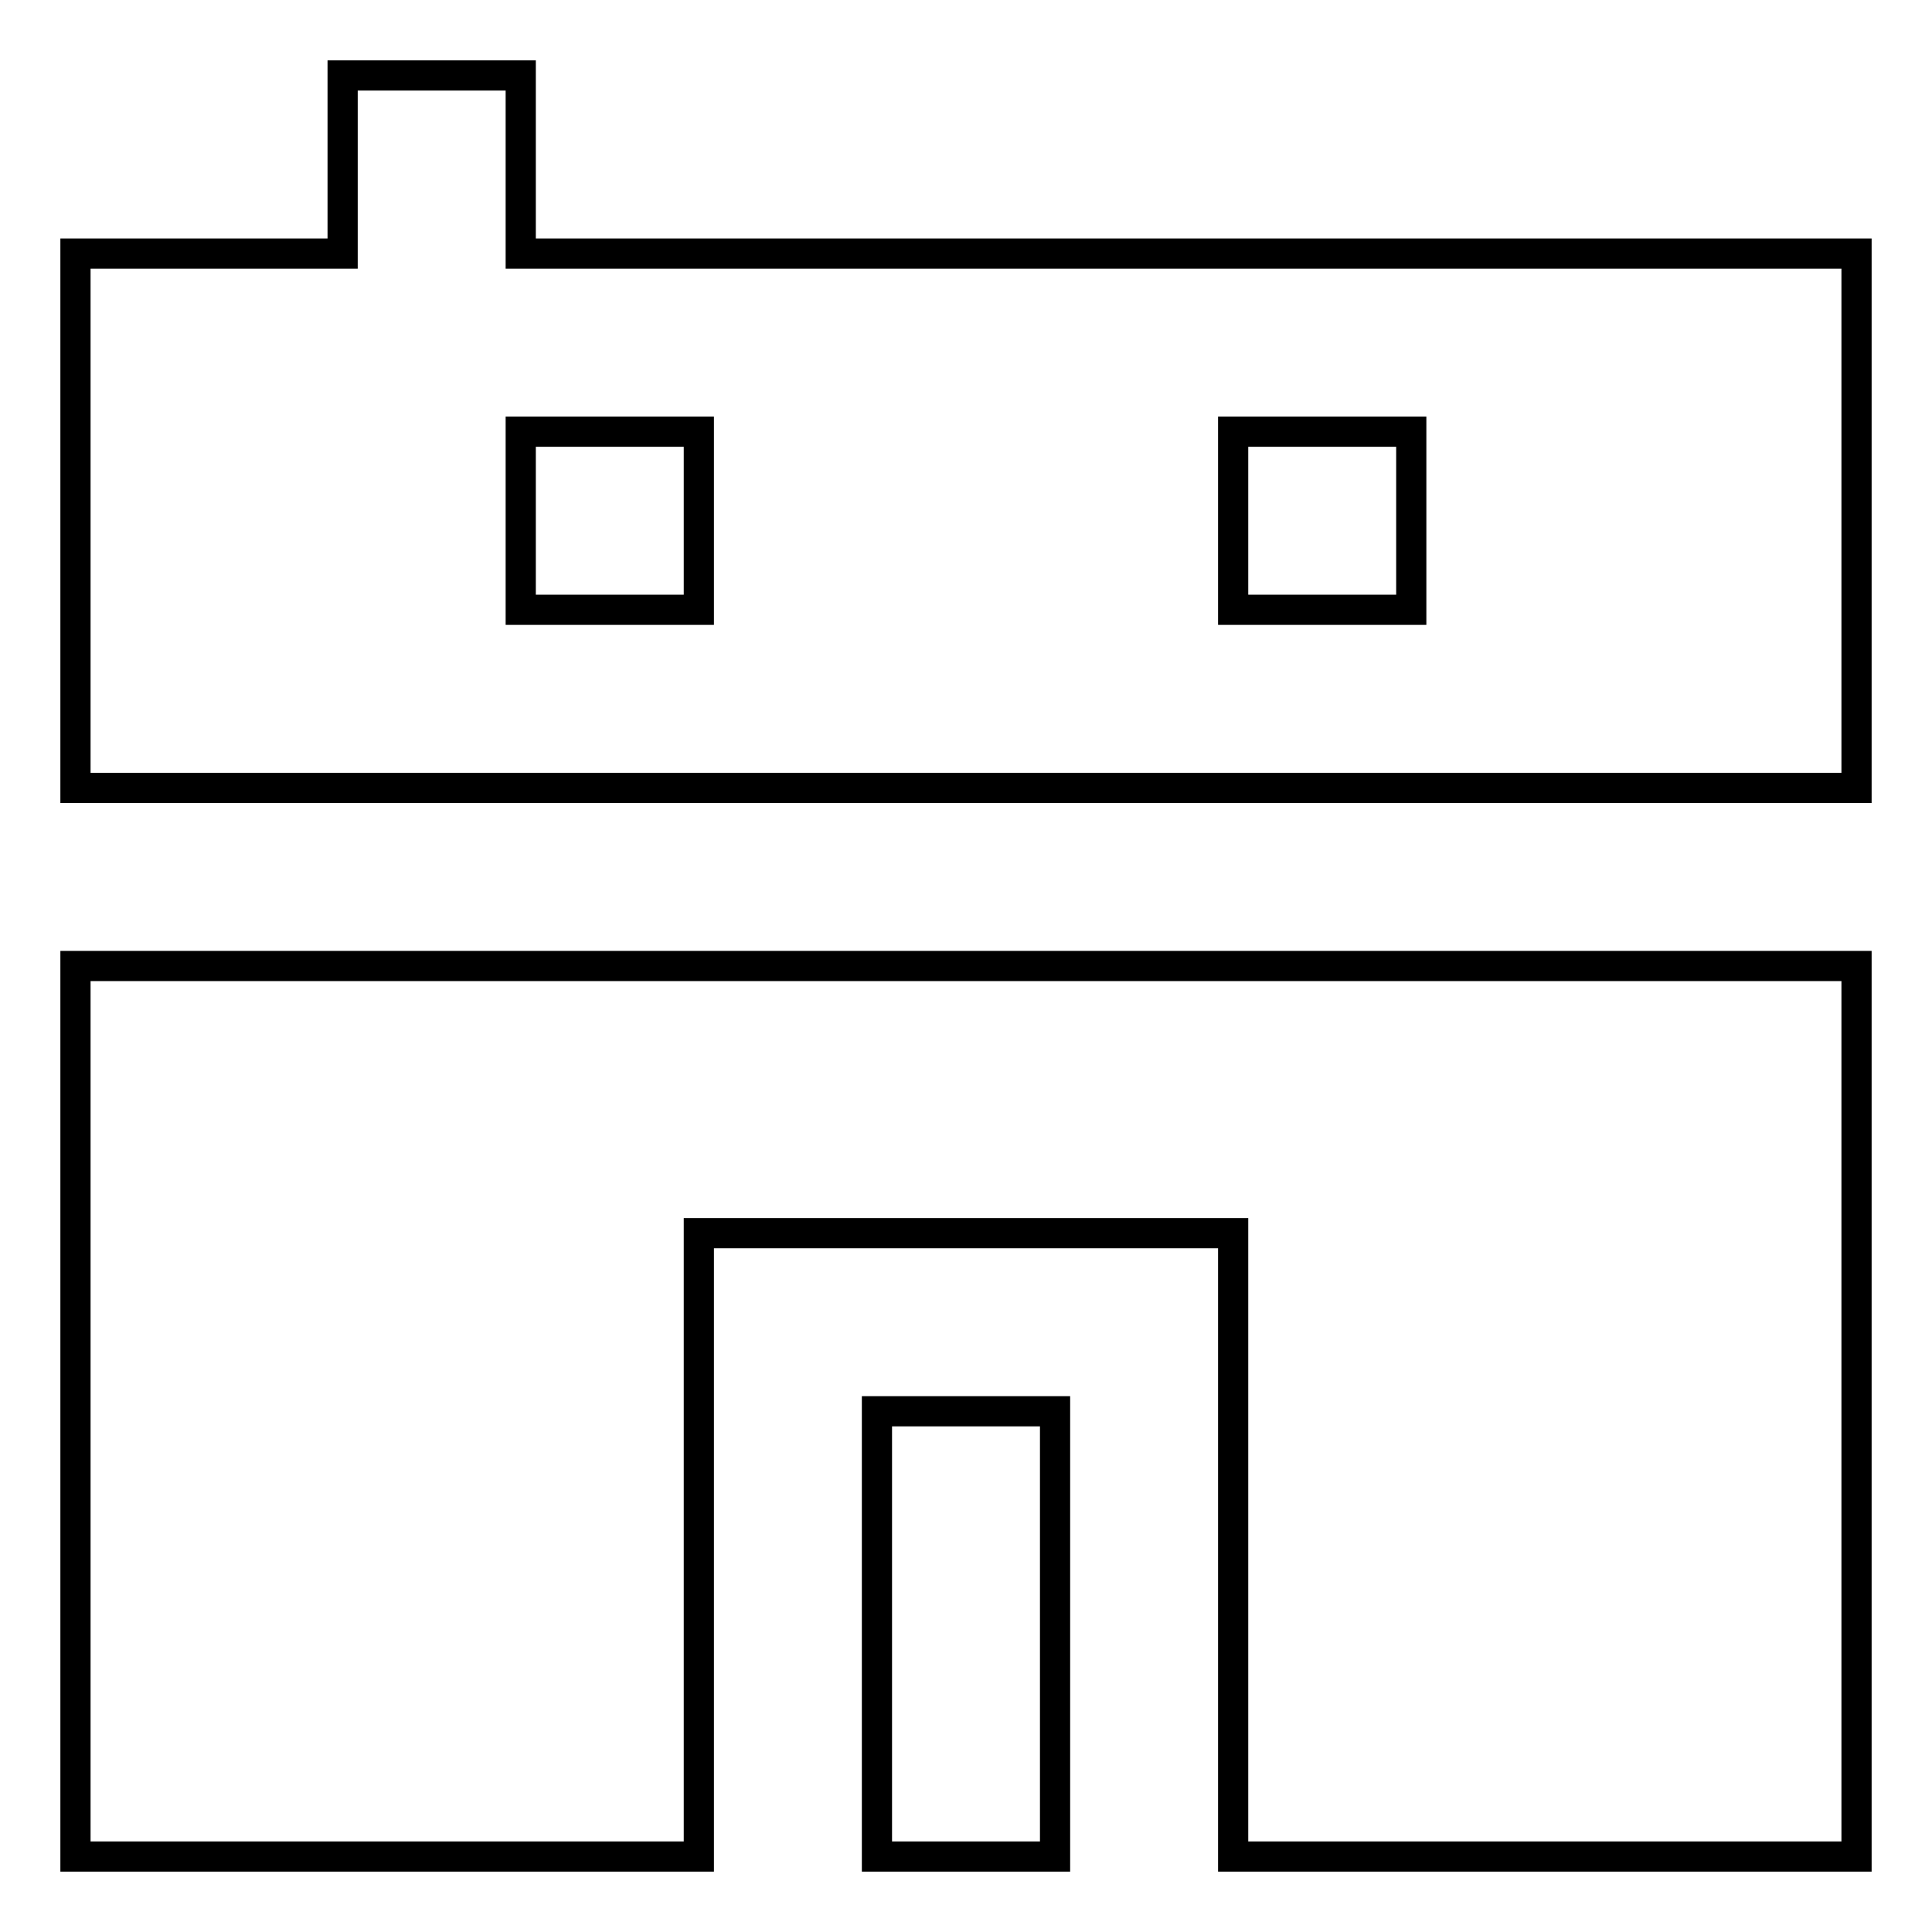 <?xml version="1.0" encoding="utf-8"?>
<!-- Svg Vector Icons : http://www.onlinewebfonts.com/icon -->
<!DOCTYPE svg PUBLIC "-//W3C//DTD SVG 1.1//EN" "http://www.w3.org/Graphics/SVG/1.1/DTD/svg11.dtd">
<svg version="1.1" xmlns="http://www.w3.org/2000/svg" xmlns:xlink="http://www.w3.org/1999/xlink" x="0px" y="0px" viewBox="0 0 256 256" enable-background="new 0 0 256 256" xml:space="preserve">
<g> <path stroke-width="4" fill-opacity="0" stroke="#000000"  d="M69,33.6V10H45.4v23.6H10v70.8h236V33.6H69z M92.6,80.8H69V57.2h23.6V80.8z M187,80.8h-23.6V57.2H187V80.8z  M10,246h82.6v-82.6h70.8V246H246V128H10V246z M116.2,187h23.6v59h-23.6V187z"/></g>
</svg>